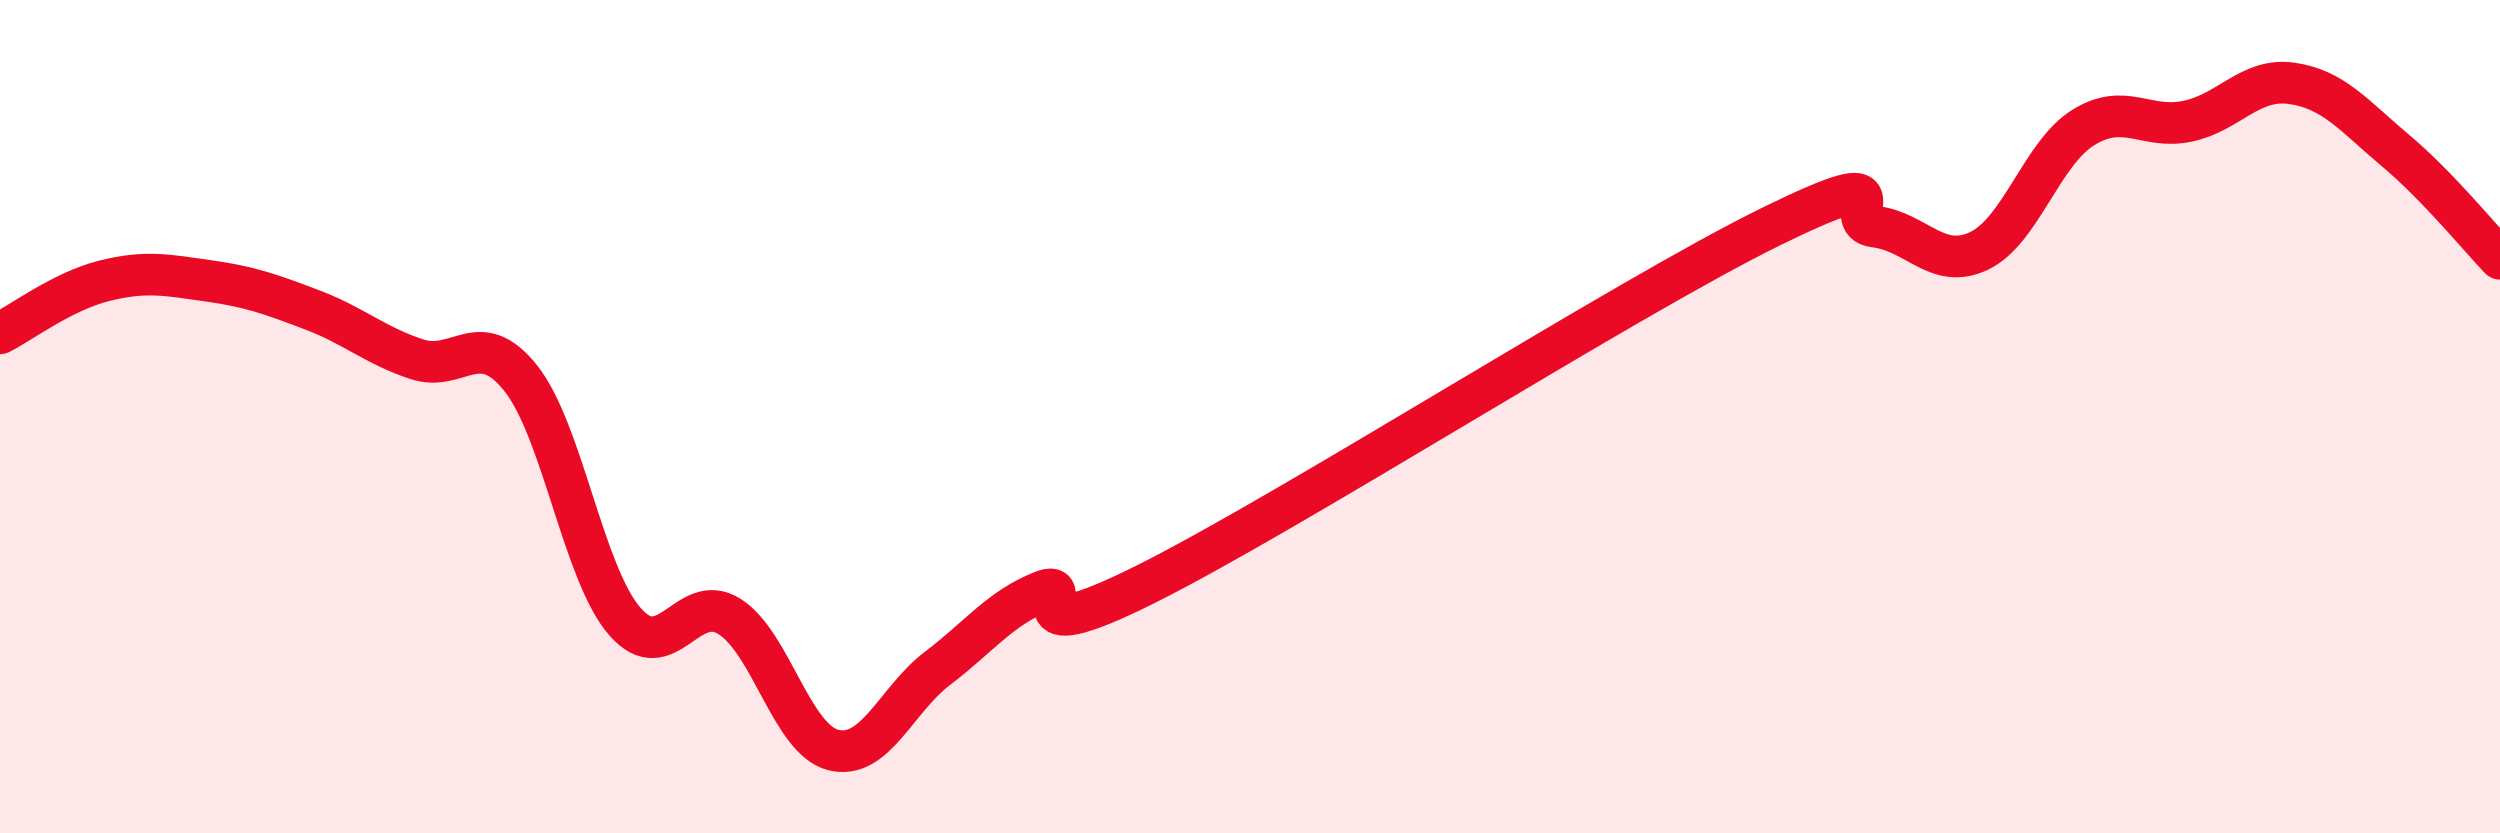
    <svg width="60" height="20" viewBox="0 0 60 20" xmlns="http://www.w3.org/2000/svg">
      <path
        d="M 0,8 C 0.5,7.75 1.5,6.99 2.5,6.74 C 3.5,6.49 4,6.6 5,6.74 C 6,6.88 6.5,7.06 7.5,7.44 C 8.5,7.82 9,8.29 10,8.62 C 11,8.95 11.5,7.82 12.5,9.08 C 13.5,10.34 14,13.78 15,14.92 C 16,16.06 16.5,14.17 17.5,14.79 C 18.5,15.41 19,17.75 20,18 C 21,18.25 21.5,16.8 22.5,16.04 C 23.5,15.28 24,14.6 25,14.2 C 26,13.8 24,15.77 27.5,14.02 C 31,12.27 39,7.16 42.5,5.44 C 46,3.72 44,5.32 45,5.44 C 46,5.56 46.5,6.5 47.5,6.02 C 48.5,5.54 49,3.68 50,3.06 C 51,2.44 51.5,3.12 52.5,2.91 C 53.5,2.7 54,1.86 55,2 C 56,2.14 56.5,2.78 57.5,3.62 C 58.5,4.46 59.5,5.69 60,6.21L60 20L0 20Z"
        fill="#EB0A25"
        opacity="0.1"
        stroke-linecap="round"
        stroke-linejoin="round"
      />
      <path
        d="M 0,8 C 0.5,7.75 1.5,6.99 2.5,6.74 C 3.5,6.49 4,6.6 5,6.74 C 6,6.88 6.5,7.06 7.5,7.44 C 8.5,7.82 9,8.29 10,8.62 C 11,8.95 11.5,7.82 12.5,9.08 C 13.5,10.34 14,13.78 15,14.92 C 16,16.06 16.5,14.17 17.5,14.79 C 18.5,15.41 19,17.75 20,18 C 21,18.25 21.5,16.8 22.5,16.04 C 23.5,15.28 24,14.6 25,14.2 C 26,13.8 24,15.77 27.5,14.02 C 31,12.27 39,7.16 42.5,5.44 C 46,3.72 44,5.32 45,5.44 C 46,5.56 46.5,6.5 47.5,6.02 C 48.5,5.54 49,3.68 50,3.06 C 51,2.44 51.5,3.12 52.5,2.91 C 53.5,2.7 54,1.86 55,2 C 56,2.14 56.5,2.78 57.5,3.62 C 58.5,4.46 59.5,5.69 60,6.21"
        stroke="#EB0A25"
        stroke-width="1"
        fill="none"
        stroke-linecap="round"
        stroke-linejoin="round"
      />
    </svg>
  